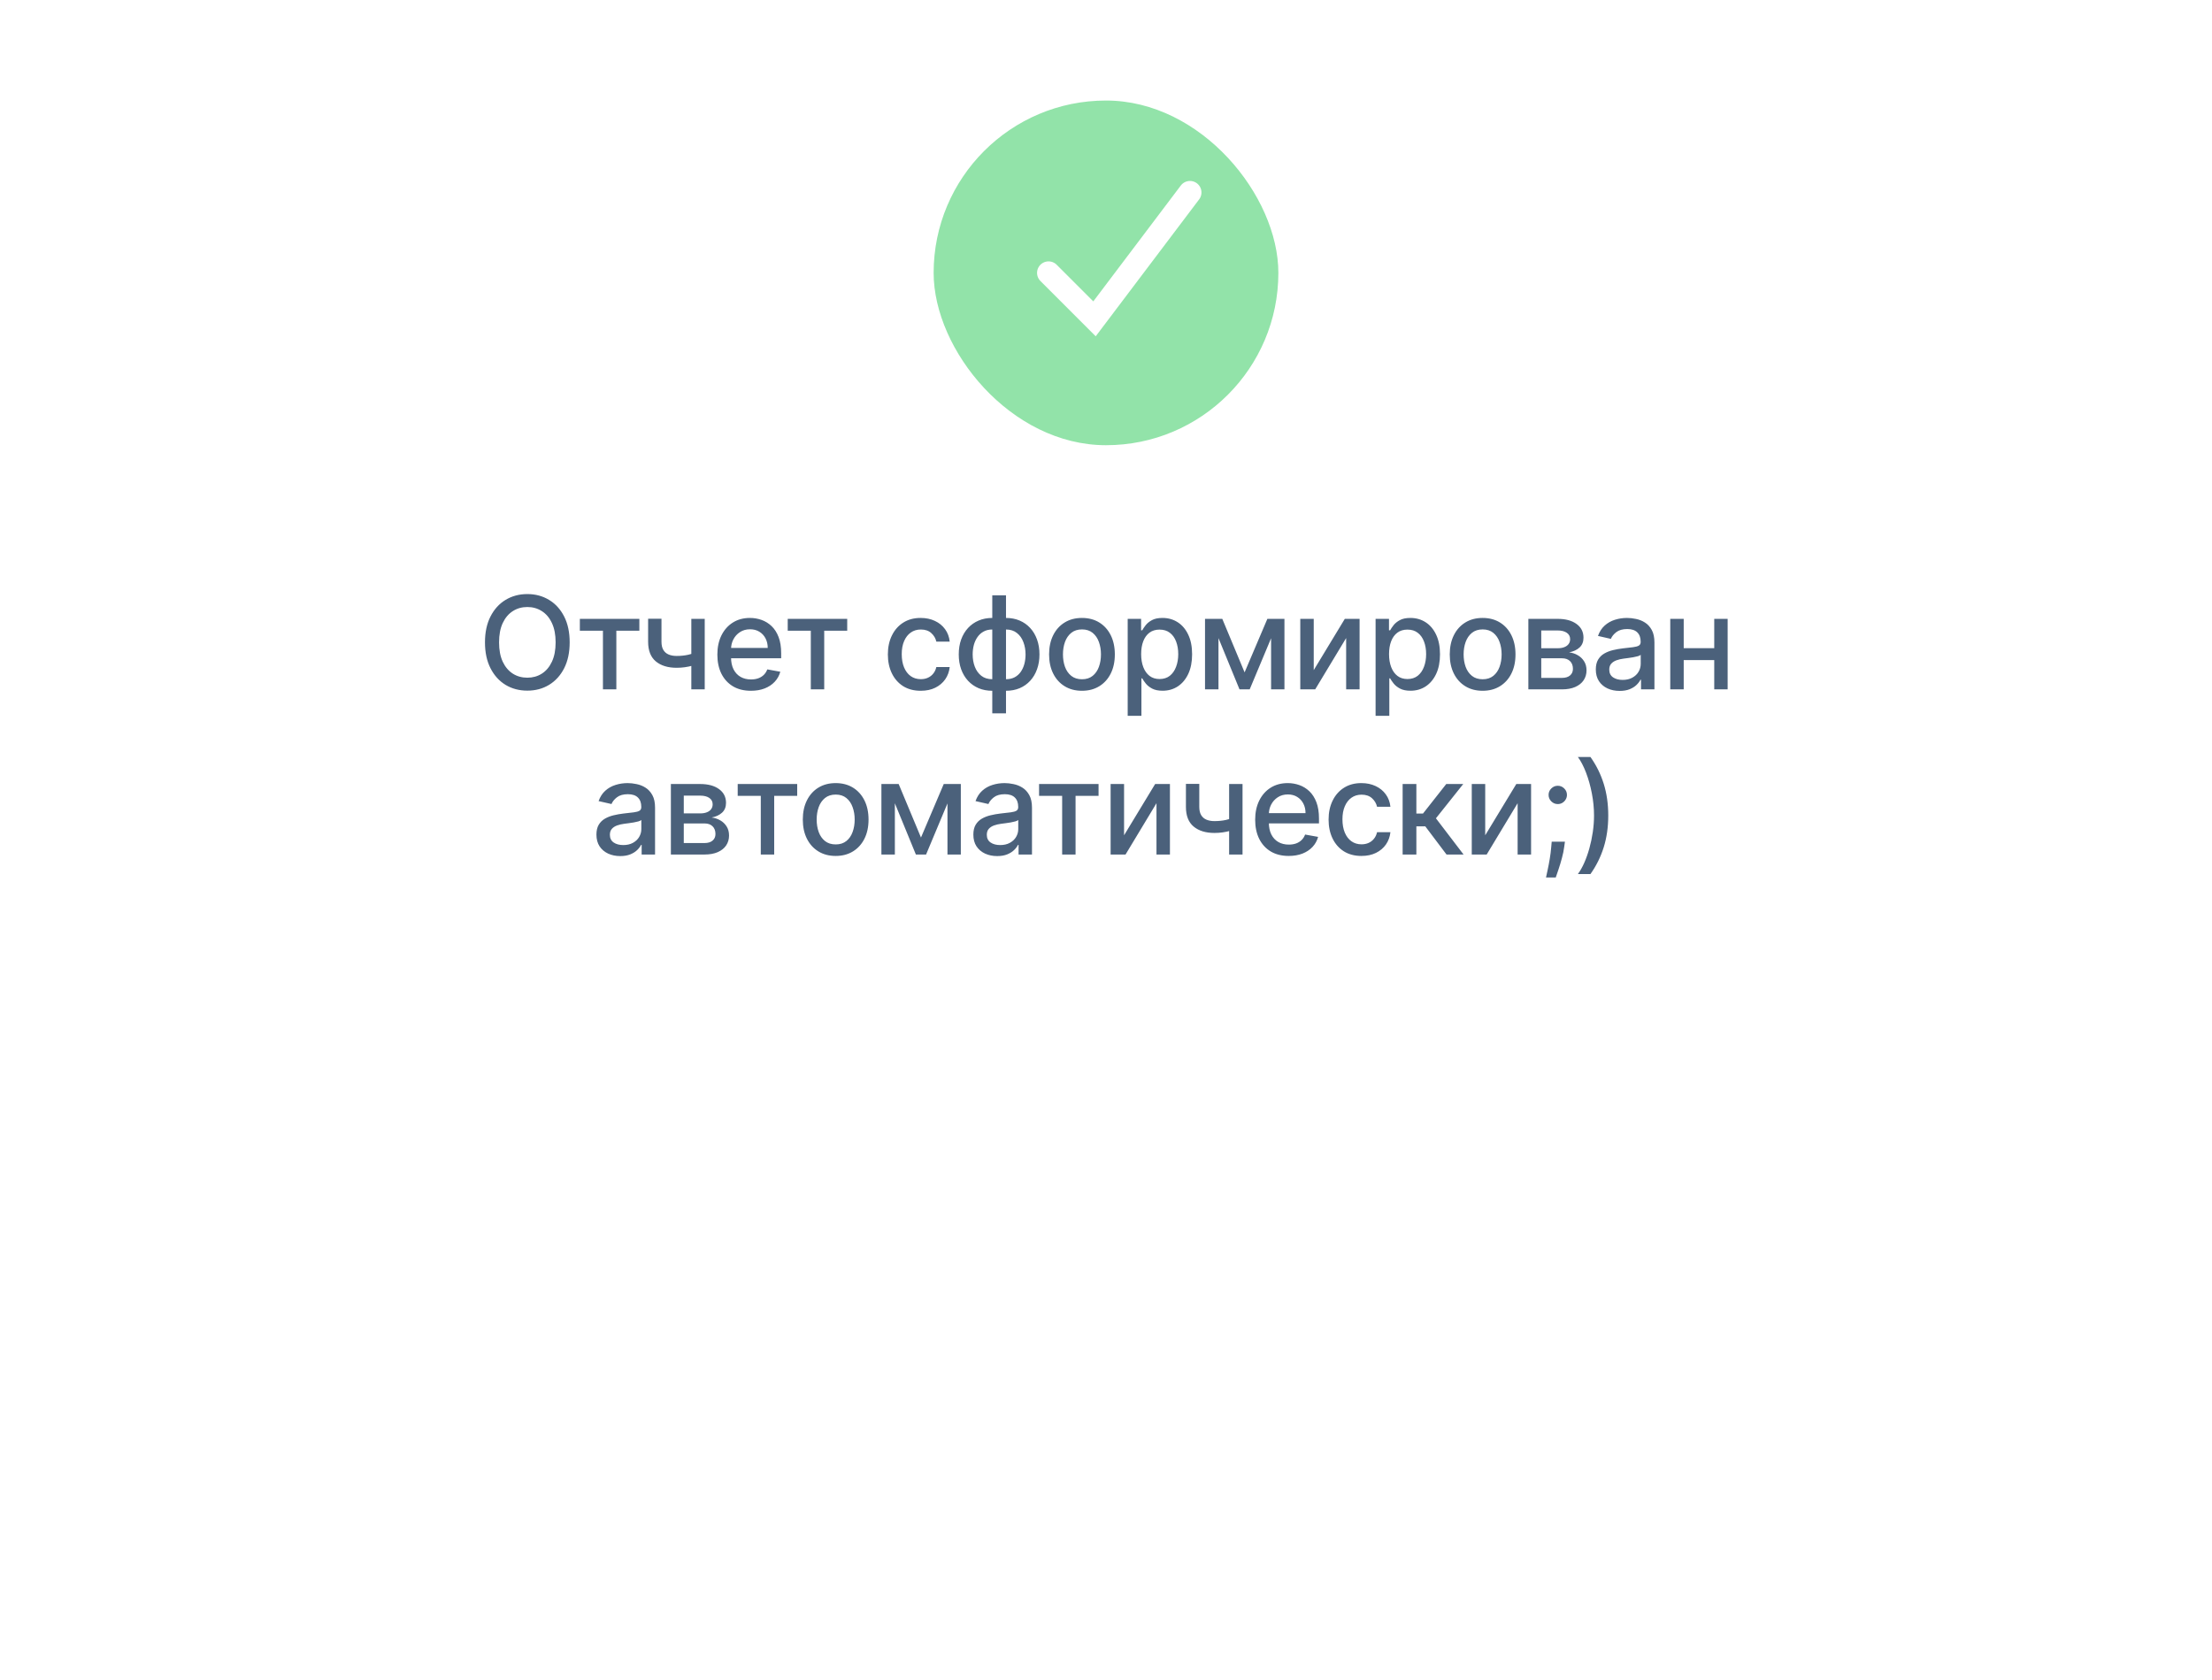 <?xml version="1.0" encoding="UTF-8"?> <svg xmlns="http://www.w3.org/2000/svg" width="308" height="234" viewBox="0 0 308 234" fill="none"> <g filter="url(#filter0_d_221_641)"> <path d="M264 35H74C57.431 35 44 48.431 44 65V151C44 167.569 57.431 181 74 181H234C250.569 181 264 167.569 264 151V35Z" fill="white"></path> </g> <path d="M79.321 89.454C79.321 90.852 79.066 92.054 78.554 93.06C78.043 94.061 77.342 94.832 76.451 95.374C75.565 95.91 74.557 96.179 73.428 96.179C72.294 96.179 71.282 95.91 70.391 95.374C69.505 94.832 68.806 94.059 68.295 93.053C67.784 92.048 67.528 90.848 67.528 89.454C67.528 88.057 67.784 86.857 68.295 85.856C68.806 84.85 69.505 84.079 70.391 83.542C71.282 83.001 72.294 82.73 73.428 82.73C74.557 82.73 75.565 83.001 76.451 83.542C77.342 84.079 78.043 84.85 78.554 85.856C79.066 86.857 79.321 88.057 79.321 89.454ZM77.365 89.454C77.365 88.389 77.193 87.492 76.847 86.763C76.507 86.031 76.038 85.477 75.441 85.102C74.849 84.722 74.178 84.533 73.428 84.533C72.673 84.533 72 84.722 71.408 85.102C70.816 85.477 70.347 86.031 70.001 86.763C69.661 87.492 69.49 88.389 69.49 89.454C69.49 90.52 69.661 91.419 70.001 92.152C70.347 92.881 70.816 93.435 71.408 93.814C72 94.189 72.673 94.376 73.428 94.376C74.178 94.376 74.849 94.189 75.441 93.814C76.038 93.435 76.507 92.881 76.847 92.152C77.193 91.419 77.365 90.52 77.365 89.454ZM80.739 87.831V86.182H89.023V87.831H85.82V96H83.954V87.831H80.739ZM98.126 86.182V96H96.26V86.182H98.126ZM97.315 90.739V92.388C97.021 92.508 96.71 92.614 96.382 92.708C96.053 92.798 95.708 92.868 95.346 92.919C94.984 92.97 94.607 92.996 94.215 92.996C93 92.996 92.035 92.7 91.319 92.107C90.603 91.511 90.245 90.599 90.245 89.371V86.163H92.105V89.371C92.105 89.836 92.19 90.213 92.361 90.503C92.531 90.793 92.774 91.006 93.09 91.142C93.405 91.278 93.78 91.347 94.215 91.347C94.79 91.347 95.32 91.293 95.806 91.187C96.296 91.076 96.799 90.927 97.315 90.739ZM104.558 96.198C103.591 96.198 102.758 95.992 102.059 95.578C101.365 95.16 100.828 94.575 100.448 93.82C100.073 93.062 99.886 92.173 99.886 91.155C99.886 90.149 100.073 89.263 100.448 88.496C100.828 87.729 101.356 87.13 102.034 86.7C102.715 86.269 103.512 86.054 104.424 86.054C104.978 86.054 105.515 86.146 106.035 86.329C106.555 86.512 107.022 86.8 107.435 87.192C107.848 87.584 108.174 88.093 108.413 88.719C108.652 89.342 108.771 90.098 108.771 90.989V91.666H100.966V90.234H106.898C106.898 89.731 106.796 89.286 106.591 88.898C106.387 88.506 106.099 88.197 105.728 87.972C105.362 87.746 104.931 87.633 104.437 87.633C103.9 87.633 103.431 87.765 103.031 88.029C102.634 88.289 102.328 88.63 102.11 89.052C101.897 89.469 101.791 89.923 101.791 90.413V91.532C101.791 92.188 101.906 92.746 102.136 93.207C102.37 93.667 102.696 94.019 103.114 94.261C103.531 94.5 104.019 94.619 104.578 94.619C104.94 94.619 105.27 94.568 105.568 94.466C105.867 94.359 106.125 94.202 106.342 93.993C106.559 93.784 106.725 93.526 106.84 93.219L108.649 93.546C108.504 94.078 108.245 94.545 107.87 94.945C107.499 95.342 107.032 95.651 106.47 95.872C105.911 96.09 105.274 96.198 104.558 96.198ZM109.683 87.831V86.182H117.967V87.831H114.765V96H112.898V87.831H109.683ZM128.204 96.198C127.254 96.198 126.436 95.983 125.75 95.553C125.068 95.118 124.544 94.519 124.177 93.756C123.811 92.994 123.627 92.12 123.627 91.136C123.627 90.138 123.815 89.258 124.19 88.496C124.565 87.729 125.093 87.13 125.775 86.7C126.457 86.269 127.26 86.054 128.185 86.054C128.931 86.054 129.595 86.192 130.179 86.469C130.763 86.742 131.234 87.126 131.592 87.62C131.954 88.114 132.169 88.692 132.238 89.352H130.377C130.275 88.892 130.041 88.496 129.674 88.163C129.312 87.831 128.826 87.665 128.217 87.665C127.684 87.665 127.218 87.805 126.817 88.087C126.421 88.364 126.112 88.76 125.89 89.276C125.669 89.787 125.558 90.392 125.558 91.091C125.558 91.807 125.667 92.425 125.884 92.945C126.101 93.465 126.408 93.867 126.804 94.153C127.205 94.438 127.676 94.581 128.217 94.581C128.579 94.581 128.907 94.515 129.201 94.383C129.5 94.246 129.749 94.053 129.949 93.801C130.154 93.55 130.296 93.247 130.377 92.894H132.238C132.169 93.528 131.963 94.095 131.618 94.594C131.272 95.092 130.81 95.484 130.23 95.77C129.655 96.055 128.98 96.198 128.204 96.198ZM138.165 99.343V82.909H140.076V99.343H138.165ZM138.165 96.198C137.47 96.198 136.837 96.079 136.266 95.84C135.695 95.597 135.203 95.252 134.79 94.805C134.376 94.357 134.057 93.822 133.831 93.2C133.609 92.578 133.498 91.89 133.498 91.136C133.498 90.373 133.609 89.68 133.831 89.058C134.057 88.436 134.376 87.901 134.79 87.454C135.203 87.006 135.695 86.661 136.266 86.418C136.837 86.175 137.47 86.054 138.165 86.054H138.638V96.198H138.165ZM138.165 94.587H138.433V87.665H138.165C137.704 87.665 137.304 87.758 136.963 87.946C136.622 88.129 136.339 88.383 136.113 88.707C135.887 89.026 135.716 89.395 135.601 89.812C135.491 90.23 135.435 90.671 135.435 91.136C135.435 91.758 135.535 92.331 135.736 92.855C135.936 93.375 136.238 93.795 136.643 94.114C137.048 94.43 137.555 94.587 138.165 94.587ZM140.076 96.198H139.596V86.054H140.076C140.77 86.054 141.403 86.175 141.974 86.418C142.545 86.661 143.035 87.006 143.444 87.454C143.858 87.901 144.175 88.436 144.397 89.058C144.623 89.68 144.736 90.373 144.736 91.136C144.736 91.89 144.623 92.578 144.397 93.2C144.175 93.822 143.858 94.357 143.444 94.805C143.035 95.252 142.545 95.597 141.974 95.84C141.403 96.079 140.77 96.198 140.076 96.198ZM140.076 94.587C140.536 94.587 140.937 94.498 141.277 94.319C141.618 94.136 141.902 93.884 142.128 93.565C142.353 93.241 142.522 92.872 142.633 92.459C142.743 92.041 142.799 91.6 142.799 91.136C142.799 90.518 142.699 89.947 142.498 89.423C142.302 88.894 142.002 88.47 141.597 88.151C141.192 87.827 140.685 87.665 140.076 87.665H139.801V94.587H140.076ZM150.653 96.198C149.733 96.198 148.929 95.987 148.243 95.565C147.557 95.144 147.024 94.553 146.645 93.795C146.266 93.036 146.076 92.15 146.076 91.136C146.076 90.117 146.266 89.227 146.645 88.464C147.024 87.701 147.557 87.109 148.243 86.687C148.929 86.265 149.733 86.054 150.653 86.054C151.573 86.054 152.377 86.265 153.063 86.687C153.749 87.109 154.282 87.701 154.661 88.464C155.04 89.227 155.23 90.117 155.23 91.136C155.23 92.15 155.04 93.036 154.661 93.795C154.282 94.553 153.749 95.144 153.063 95.565C152.377 95.987 151.573 96.198 150.653 96.198ZM150.659 94.594C151.256 94.594 151.75 94.436 152.142 94.121C152.534 93.805 152.824 93.386 153.012 92.862C153.203 92.337 153.299 91.76 153.299 91.129C153.299 90.503 153.203 89.928 153.012 89.403C152.824 88.875 152.534 88.451 152.142 88.131C151.75 87.812 151.256 87.652 150.659 87.652C150.059 87.652 149.56 87.812 149.164 88.131C148.772 88.451 148.48 88.875 148.288 89.403C148.1 89.928 148.007 90.503 148.007 91.129C148.007 91.76 148.1 92.337 148.288 92.862C148.48 93.386 148.772 93.805 149.164 94.121C149.56 94.436 150.059 94.594 150.659 94.594ZM157.021 99.682V86.182H158.887V87.773H159.047C159.158 87.569 159.318 87.332 159.527 87.064C159.736 86.796 160.025 86.561 160.396 86.361C160.767 86.156 161.257 86.054 161.866 86.054C162.659 86.054 163.366 86.254 163.988 86.655C164.611 87.055 165.098 87.633 165.452 88.387C165.81 89.141 165.989 90.049 165.989 91.11C165.989 92.171 165.812 93.081 165.459 93.84C165.105 94.594 164.619 95.175 164.001 95.585C163.383 95.989 162.678 96.192 161.885 96.192C161.289 96.192 160.801 96.092 160.422 95.891C160.047 95.691 159.753 95.457 159.539 95.188C159.326 94.92 159.162 94.681 159.047 94.472H158.932V99.682H157.021ZM158.894 91.091C158.894 91.781 158.994 92.386 159.194 92.906C159.395 93.426 159.684 93.833 160.064 94.127C160.443 94.417 160.907 94.562 161.457 94.562C162.028 94.562 162.505 94.41 162.889 94.108C163.272 93.801 163.562 93.386 163.758 92.862C163.959 92.337 164.059 91.747 164.059 91.091C164.059 90.443 163.961 89.862 163.765 89.346C163.573 88.83 163.283 88.423 162.895 88.125C162.512 87.827 162.032 87.678 161.457 87.678C160.903 87.678 160.434 87.82 160.051 88.106C159.672 88.391 159.384 88.79 159.188 89.301C158.992 89.812 158.894 90.409 158.894 91.091ZM173.298 93.635L176.469 86.182H178.118L174.008 96H172.589L168.562 86.182H170.192L173.298 93.635ZM169.661 86.182V96H167.788V86.182H169.661ZM176.987 96V86.182H178.847V96H176.987ZM182.925 93.322L187.252 86.182H189.31V96H187.438V88.854L183.129 96H181.052V86.182H182.925V93.322ZM191.538 99.682V86.182H193.404V87.773H193.564C193.675 87.569 193.835 87.332 194.044 87.064C194.252 86.796 194.542 86.561 194.913 86.361C195.284 86.156 195.774 86.054 196.383 86.054C197.176 86.054 197.883 86.254 198.505 86.655C199.127 87.055 199.615 87.633 199.969 88.387C200.327 89.141 200.506 90.049 200.506 91.11C200.506 92.171 200.329 93.081 199.975 93.84C199.622 94.594 199.136 95.175 198.518 95.585C197.9 95.989 197.195 96.192 196.402 96.192C195.806 96.192 195.318 96.092 194.939 95.891C194.564 95.691 194.27 95.457 194.056 95.188C193.843 94.92 193.679 94.681 193.564 94.472H193.449V99.682H191.538ZM193.411 91.091C193.411 91.781 193.511 92.386 193.711 92.906C193.912 93.426 194.201 93.833 194.581 94.127C194.96 94.417 195.424 94.562 195.974 94.562C196.545 94.562 197.022 94.41 197.406 94.108C197.789 93.801 198.079 93.386 198.275 92.862C198.475 92.337 198.576 91.747 198.576 91.091C198.576 90.443 198.478 89.862 198.282 89.346C198.09 88.83 197.8 88.423 197.412 88.125C197.029 87.827 196.549 87.678 195.974 87.678C195.42 87.678 194.951 87.82 194.568 88.106C194.189 88.391 193.901 88.79 193.705 89.301C193.509 89.812 193.411 90.409 193.411 91.091ZM206.441 96.198C205.521 96.198 204.717 95.987 204.031 95.565C203.345 95.144 202.812 94.553 202.433 93.795C202.054 93.036 201.864 92.15 201.864 91.136C201.864 90.117 202.054 89.227 202.433 88.464C202.812 87.701 203.345 87.109 204.031 86.687C204.717 86.265 205.521 86.054 206.441 86.054C207.361 86.054 208.165 86.265 208.851 86.687C209.537 87.109 210.07 87.701 210.449 88.464C210.828 89.227 211.018 90.117 211.018 91.136C211.018 92.15 210.828 93.036 210.449 93.795C210.07 94.553 209.537 95.144 208.851 95.565C208.165 95.987 207.361 96.198 206.441 96.198ZM206.447 94.594C207.044 94.594 207.538 94.436 207.93 94.121C208.322 93.805 208.612 93.386 208.8 92.862C208.991 92.337 209.087 91.76 209.087 91.129C209.087 90.503 208.991 89.928 208.8 89.403C208.612 88.875 208.322 88.451 207.93 88.131C207.538 87.812 207.044 87.652 206.447 87.652C205.847 87.652 205.348 87.812 204.952 88.131C204.56 88.451 204.268 88.875 204.076 89.403C203.888 89.928 203.795 90.503 203.795 91.129C203.795 91.76 203.888 92.337 204.076 92.862C204.268 93.386 204.56 93.805 204.952 94.121C205.348 94.436 205.847 94.594 206.447 94.594ZM212.809 96V86.182H216.881C217.989 86.182 218.867 86.418 219.514 86.891C220.162 87.36 220.486 87.997 220.486 88.803C220.486 89.378 220.303 89.834 219.936 90.171C219.57 90.507 219.084 90.733 218.479 90.848C218.918 90.899 219.32 91.031 219.687 91.244C220.053 91.453 220.347 91.734 220.569 92.088C220.795 92.442 220.908 92.864 220.908 93.354C220.908 93.874 220.774 94.334 220.505 94.734C220.237 95.131 219.847 95.442 219.335 95.668C218.828 95.889 218.217 96 217.501 96H212.809ZM214.605 94.402H217.501C217.974 94.402 218.345 94.289 218.613 94.063C218.882 93.837 219.016 93.531 219.016 93.143C219.016 92.687 218.882 92.329 218.613 92.069C218.345 91.805 217.974 91.673 217.501 91.673H214.605V94.402ZM214.605 90.273H216.9C217.258 90.273 217.565 90.222 217.82 90.119C218.08 90.017 218.279 89.872 218.415 89.685C218.556 89.493 218.626 89.267 218.626 89.007C218.626 88.628 218.47 88.332 218.159 88.119C217.848 87.906 217.422 87.799 216.881 87.799H214.605V90.273ZM225.52 96.217C224.897 96.217 224.335 96.102 223.832 95.872C223.329 95.638 222.931 95.299 222.637 94.856C222.347 94.413 222.202 93.869 222.202 93.226C222.202 92.672 222.309 92.216 222.522 91.858C222.735 91.5 223.022 91.217 223.385 91.008C223.747 90.799 224.152 90.641 224.599 90.535C225.047 90.428 225.503 90.347 225.967 90.292C226.555 90.224 227.032 90.168 227.399 90.126C227.765 90.079 228.032 90.004 228.198 89.902C228.364 89.8 228.447 89.633 228.447 89.403V89.359C228.447 88.8 228.29 88.368 227.974 88.061C227.663 87.754 227.199 87.601 226.581 87.601C225.937 87.601 225.43 87.744 225.059 88.029C224.693 88.31 224.439 88.624 224.299 88.969L222.503 88.56C222.716 87.963 223.027 87.481 223.436 87.115C223.849 86.744 224.324 86.476 224.861 86.31C225.398 86.139 225.963 86.054 226.555 86.054C226.947 86.054 227.363 86.101 227.802 86.195C228.245 86.284 228.658 86.45 229.042 86.693C229.429 86.936 229.747 87.283 229.994 87.735C230.241 88.183 230.365 88.764 230.365 89.48V96H228.498V94.658H228.422C228.298 94.905 228.113 95.148 227.866 95.386C227.618 95.625 227.301 95.823 226.913 95.981C226.525 96.138 226.061 96.217 225.52 96.217ZM225.935 94.683C226.464 94.683 226.915 94.579 227.29 94.37C227.669 94.161 227.957 93.888 228.153 93.552C228.353 93.211 228.454 92.847 228.454 92.459V91.193C228.385 91.261 228.253 91.325 228.057 91.385C227.866 91.44 227.646 91.489 227.399 91.532C227.152 91.57 226.911 91.606 226.677 91.641C226.442 91.671 226.246 91.696 226.089 91.717C225.718 91.764 225.379 91.843 225.072 91.954C224.77 92.065 224.527 92.224 224.343 92.433C224.165 92.638 224.075 92.91 224.075 93.251C224.075 93.724 224.25 94.082 224.599 94.325C224.949 94.564 225.394 94.683 225.935 94.683ZM239.223 90.266V91.922H233.904V90.266H239.223ZM234.441 86.182V96H232.568V86.182H234.441ZM240.558 86.182V96H238.692V86.182H240.558ZM86.365 119.217C85.743 119.217 85.18 119.102 84.678 118.872C84.175 118.638 83.776 118.299 83.482 117.856C83.193 117.413 83.048 116.869 83.048 116.226C83.048 115.672 83.154 115.216 83.367 114.858C83.58 114.5 83.868 114.217 84.23 114.008C84.592 113.799 84.997 113.641 85.445 113.535C85.892 113.428 86.348 113.347 86.813 113.292C87.401 113.224 87.878 113.168 88.244 113.126C88.611 113.079 88.877 113.004 89.043 112.902C89.21 112.8 89.293 112.634 89.293 112.403V112.359C89.293 111.8 89.135 111.368 88.82 111.061C88.509 110.754 88.044 110.601 87.426 110.601C86.783 110.601 86.276 110.744 85.905 111.029C85.538 111.31 85.285 111.624 85.144 111.969L83.348 111.56C83.561 110.963 83.872 110.482 84.281 110.115C84.695 109.744 85.17 109.476 85.707 109.31C86.244 109.139 86.808 109.054 87.401 109.054C87.793 109.054 88.208 109.101 88.647 109.195C89.09 109.284 89.504 109.45 89.887 109.693C90.275 109.936 90.592 110.283 90.84 110.735C91.087 111.183 91.21 111.764 91.21 112.48V119H89.344V117.658H89.267C89.144 117.905 88.958 118.148 88.711 118.386C88.464 118.625 88.146 118.823 87.759 118.981C87.371 119.138 86.906 119.217 86.365 119.217ZM86.781 117.683C87.309 117.683 87.761 117.579 88.136 117.37C88.515 117.161 88.803 116.888 88.999 116.552C89.199 116.211 89.299 115.847 89.299 115.459V114.193C89.231 114.261 89.099 114.325 88.903 114.385C88.711 114.44 88.492 114.489 88.244 114.532C87.997 114.57 87.757 114.607 87.522 114.641C87.288 114.67 87.092 114.696 86.934 114.717C86.563 114.764 86.225 114.843 85.918 114.954C85.615 115.065 85.372 115.224 85.189 115.433C85.01 115.638 84.921 115.911 84.921 116.251C84.921 116.724 85.095 117.082 85.445 117.325C85.794 117.564 86.239 117.683 86.781 117.683ZM93.414 119V109.182H97.486C98.594 109.182 99.472 109.418 100.119 109.891C100.767 110.36 101.091 110.997 101.091 111.803C101.091 112.378 100.908 112.834 100.541 113.17C100.175 113.507 99.689 113.733 99.084 113.848C99.523 113.899 99.925 114.031 100.292 114.244C100.658 114.453 100.952 114.734 101.174 115.088C101.4 115.442 101.513 115.864 101.513 116.354C101.513 116.874 101.378 117.334 101.11 117.734C100.842 118.131 100.452 118.442 99.94 118.668C99.433 118.889 98.822 119 98.106 119H93.414ZM95.21 117.402H98.106C98.579 117.402 98.95 117.289 99.218 117.063C99.486 116.837 99.621 116.531 99.621 116.143C99.621 115.687 99.486 115.329 99.218 115.069C98.95 114.805 98.579 114.673 98.106 114.673H95.21V117.402ZM95.21 113.273H97.505C97.863 113.273 98.17 113.222 98.425 113.119C98.685 113.017 98.883 112.872 99.02 112.685C99.16 112.493 99.231 112.267 99.231 112.007C99.231 111.628 99.075 111.332 98.764 111.119C98.453 110.906 98.027 110.799 97.486 110.799H95.21V113.273ZM102.718 110.831V109.182H111.002V110.831H107.799V119H105.933V110.831H102.718ZM116.36 119.198C115.439 119.198 114.636 118.987 113.95 118.565C113.264 118.143 112.731 117.553 112.352 116.795C111.973 116.036 111.783 115.15 111.783 114.136C111.783 113.117 111.973 112.227 112.352 111.464C112.731 110.701 113.264 110.109 113.95 109.687C114.636 109.265 115.439 109.054 116.36 109.054C117.28 109.054 118.083 109.265 118.77 109.687C119.456 110.109 119.988 110.701 120.368 111.464C120.747 112.227 120.936 113.117 120.936 114.136C120.936 115.15 120.747 116.036 120.368 116.795C119.988 117.553 119.456 118.143 118.77 118.565C118.083 118.987 117.28 119.198 116.36 119.198ZM116.366 117.594C116.963 117.594 117.457 117.436 117.849 117.121C118.241 116.805 118.531 116.386 118.718 115.862C118.91 115.337 119.006 114.76 119.006 114.129C119.006 113.503 118.91 112.928 118.718 112.403C118.531 111.875 118.241 111.451 117.849 111.131C117.457 110.812 116.963 110.652 116.366 110.652C115.765 110.652 115.267 110.812 114.87 111.131C114.478 111.451 114.186 111.875 113.995 112.403C113.807 112.928 113.713 113.503 113.713 114.129C113.713 114.76 113.807 115.337 113.995 115.862C114.186 116.386 114.478 116.805 114.87 117.121C115.267 117.436 115.765 117.594 116.366 117.594ZM128.238 116.635L131.408 109.182H133.057L128.947 119H127.528L123.501 109.182H125.131L128.238 116.635ZM124.601 109.182V119H122.728V109.182H124.601ZM131.926 119V109.182H133.786V119H131.926ZM138.849 119.217C138.226 119.217 137.664 119.102 137.161 118.872C136.658 118.638 136.26 118.299 135.966 117.856C135.676 117.413 135.531 116.869 135.531 116.226C135.531 115.672 135.638 115.216 135.851 114.858C136.064 114.5 136.351 114.217 136.714 114.008C137.076 113.799 137.481 113.641 137.928 113.535C138.375 113.428 138.831 113.347 139.296 113.292C139.884 113.224 140.361 113.168 140.728 113.126C141.094 113.079 141.361 113.004 141.527 112.902C141.693 112.8 141.776 112.634 141.776 112.403V112.359C141.776 111.8 141.618 111.368 141.303 111.061C140.992 110.754 140.527 110.601 139.91 110.601C139.266 110.601 138.759 110.744 138.388 111.029C138.022 111.31 137.768 111.624 137.628 111.969L135.831 111.56C136.045 110.963 136.356 110.482 136.765 110.115C137.178 109.744 137.653 109.476 138.19 109.31C138.727 109.139 139.292 109.054 139.884 109.054C140.276 109.054 140.692 109.101 141.13 109.195C141.574 109.284 141.987 109.45 142.371 109.693C142.758 109.936 143.076 110.283 143.323 110.735C143.57 111.183 143.694 111.764 143.694 112.48V119H141.827V117.658H141.75C141.627 117.905 141.442 118.148 141.194 118.386C140.947 118.625 140.63 118.823 140.242 118.981C139.854 119.138 139.39 119.217 138.849 119.217ZM139.264 117.683C139.792 117.683 140.244 117.579 140.619 117.37C140.998 117.161 141.286 116.888 141.482 116.552C141.682 116.211 141.782 115.847 141.782 115.459V114.193C141.714 114.261 141.582 114.325 141.386 114.385C141.194 114.44 140.975 114.489 140.728 114.532C140.481 114.57 140.24 114.607 140.005 114.641C139.771 114.67 139.575 114.696 139.417 114.717C139.047 114.764 138.708 114.843 138.401 114.954C138.099 115.065 137.856 115.224 137.672 115.433C137.493 115.638 137.404 115.911 137.404 116.251C137.404 116.724 137.579 117.082 137.928 117.325C138.277 117.564 138.723 117.683 139.264 117.683ZM144.68 110.831V109.182H152.964V110.831H149.761V119H147.895V110.831H144.68ZM156.516 116.322L160.843 109.182H162.902V119H161.029V111.854L156.721 119H154.643V109.182H156.516V116.322ZM173.011 109.182V119H171.144V109.182H173.011ZM172.199 113.739V115.388C171.905 115.508 171.594 115.614 171.266 115.708C170.938 115.798 170.592 115.868 170.23 115.919C169.868 115.97 169.491 115.996 169.099 115.996C167.884 115.996 166.919 115.7 166.203 115.107C165.487 114.511 165.129 113.599 165.129 112.371V109.163H166.989V112.371C166.989 112.836 167.075 113.213 167.245 113.503C167.416 113.793 167.658 114.006 167.974 114.142C168.289 114.278 168.664 114.347 169.099 114.347C169.674 114.347 170.205 114.293 170.69 114.187C171.18 114.076 171.683 113.927 172.199 113.739ZM179.443 119.198C178.475 119.198 177.642 118.991 176.943 118.578C176.249 118.161 175.712 117.575 175.333 116.82C174.958 116.062 174.77 115.173 174.77 114.155C174.77 113.149 174.958 112.263 175.333 111.496C175.712 110.729 176.24 110.13 176.918 109.7C177.6 109.269 178.397 109.054 179.308 109.054C179.862 109.054 180.399 109.146 180.919 109.329C181.439 109.512 181.906 109.8 182.319 110.192C182.732 110.584 183.058 111.093 183.297 111.719C183.536 112.342 183.655 113.098 183.655 113.989V114.666H175.85V113.234H181.782C181.782 112.732 181.68 112.286 181.475 111.898C181.271 111.506 180.983 111.197 180.612 110.972C180.246 110.746 179.816 110.633 179.321 110.633C178.784 110.633 178.316 110.765 177.915 111.029C177.519 111.289 177.212 111.63 176.995 112.052C176.781 112.469 176.675 112.923 176.675 113.413V114.532C176.675 115.188 176.79 115.746 177.02 116.207C177.254 116.667 177.58 117.018 177.998 117.261C178.416 117.5 178.904 117.619 179.462 117.619C179.824 117.619 180.154 117.568 180.453 117.466C180.751 117.359 181.009 117.202 181.226 116.993C181.443 116.784 181.61 116.526 181.725 116.219L183.534 116.545C183.389 117.078 183.129 117.545 182.754 117.945C182.383 118.342 181.916 118.651 181.354 118.872C180.796 119.089 180.159 119.198 179.443 119.198ZM189.569 119.198C188.619 119.198 187.801 118.983 187.115 118.553C186.433 118.118 185.909 117.519 185.542 116.756C185.176 115.994 184.993 115.12 184.993 114.136C184.993 113.138 185.18 112.259 185.555 111.496C185.93 110.729 186.458 110.13 187.14 109.7C187.822 109.269 188.625 109.054 189.55 109.054C190.296 109.054 190.961 109.192 191.544 109.469C192.128 109.742 192.599 110.126 192.957 110.62C193.319 111.114 193.534 111.692 193.603 112.352H191.743C191.64 111.892 191.406 111.496 191.039 111.163C190.677 110.831 190.191 110.665 189.582 110.665C189.049 110.665 188.583 110.805 188.182 111.087C187.786 111.364 187.477 111.76 187.255 112.276C187.034 112.787 186.923 113.392 186.923 114.091C186.923 114.807 187.032 115.425 187.249 115.945C187.466 116.464 187.773 116.867 188.169 117.153C188.57 117.438 189.041 117.581 189.582 117.581C189.944 117.581 190.272 117.515 190.566 117.383C190.865 117.246 191.114 117.053 191.314 116.801C191.519 116.55 191.662 116.247 191.743 115.893H193.603C193.534 116.528 193.328 117.095 192.983 117.594C192.637 118.092 192.175 118.484 191.596 118.77C191.02 119.055 190.345 119.198 189.569 119.198ZM195.304 119V109.182H197.216V113.298H198.136L201.377 109.182H203.742L199.939 113.957L203.787 119H201.415L198.456 115.075H197.216V119H195.304ZM206.802 116.322L211.13 109.182H213.188V119H211.315V111.854L207.007 119H204.929V109.182H206.802V116.322ZM217.902 117.21L217.806 117.907C217.742 118.418 217.633 118.951 217.48 119.505C217.331 120.063 217.175 120.581 217.013 121.058C216.856 121.536 216.726 121.915 216.624 122.196H215.268C215.324 121.932 215.401 121.574 215.499 121.122C215.597 120.675 215.692 120.174 215.786 119.62C215.88 119.066 215.95 118.501 215.997 117.926L216.061 117.21H217.902ZM216.905 111.975C216.555 111.975 216.255 111.849 216.003 111.598C215.752 111.347 215.626 111.046 215.626 110.697C215.626 110.347 215.752 110.049 216.003 109.802C216.255 109.55 216.555 109.425 216.905 109.425C217.254 109.425 217.555 109.55 217.806 109.802C218.057 110.049 218.183 110.347 218.183 110.697C218.183 110.931 218.124 111.146 218.004 111.342C217.889 111.534 217.736 111.687 217.544 111.803C217.352 111.918 217.139 111.975 216.905 111.975ZM223.934 113.567C223.934 115.173 223.723 116.65 223.302 117.996C222.88 119.343 222.264 120.585 221.454 121.723H219.703C220.018 121.301 220.312 120.783 220.585 120.17C220.858 119.556 221.096 118.885 221.301 118.156C221.505 117.423 221.665 116.665 221.78 115.881C221.895 115.097 221.953 114.325 221.953 113.567C221.953 112.557 221.853 111.532 221.652 110.492C221.452 109.452 221.182 108.487 220.841 107.597C220.5 106.706 220.12 105.979 219.703 105.417H221.454C222.264 106.555 222.88 107.797 223.302 109.143C223.723 110.49 223.934 111.964 223.934 113.567Z" fill="#4B617B"></path> <rect x="130" y="14" width="48" height="48" rx="24" fill="#92E3A9"></rect> <path d="M146 38L152.4 44.4L165.692 26.8" stroke="white" stroke-width="3.2" stroke-linecap="round"></path> <defs> <filter id="filter0_d_221_641" x="0" y="0" width="308" height="234" filterUnits="userSpaceOnUse" color-interpolation-filters="sRGB"> <feFlood flood-opacity="0" result="BackgroundImageFix"></feFlood> <feColorMatrix in="SourceAlpha" type="matrix" values="0 0 0 0 0 0 0 0 0 0 0 0 0 0 0 0 0 0 127 0" result="hardAlpha"></feColorMatrix> <feOffset dy="9"></feOffset> <feGaussianBlur stdDeviation="22"></feGaussianBlur> <feComposite in2="hardAlpha" operator="out"></feComposite> <feColorMatrix type="matrix" values="0 0 0 0 0 0 0 0 0 0 0 0 0 0 0 0 0 0 0.06 0"></feColorMatrix> <feBlend mode="normal" in2="BackgroundImageFix" result="effect1_dropShadow_221_641"></feBlend> <feBlend mode="normal" in="SourceGraphic" in2="effect1_dropShadow_221_641" result="shape"></feBlend> </filter> </defs> </svg> 